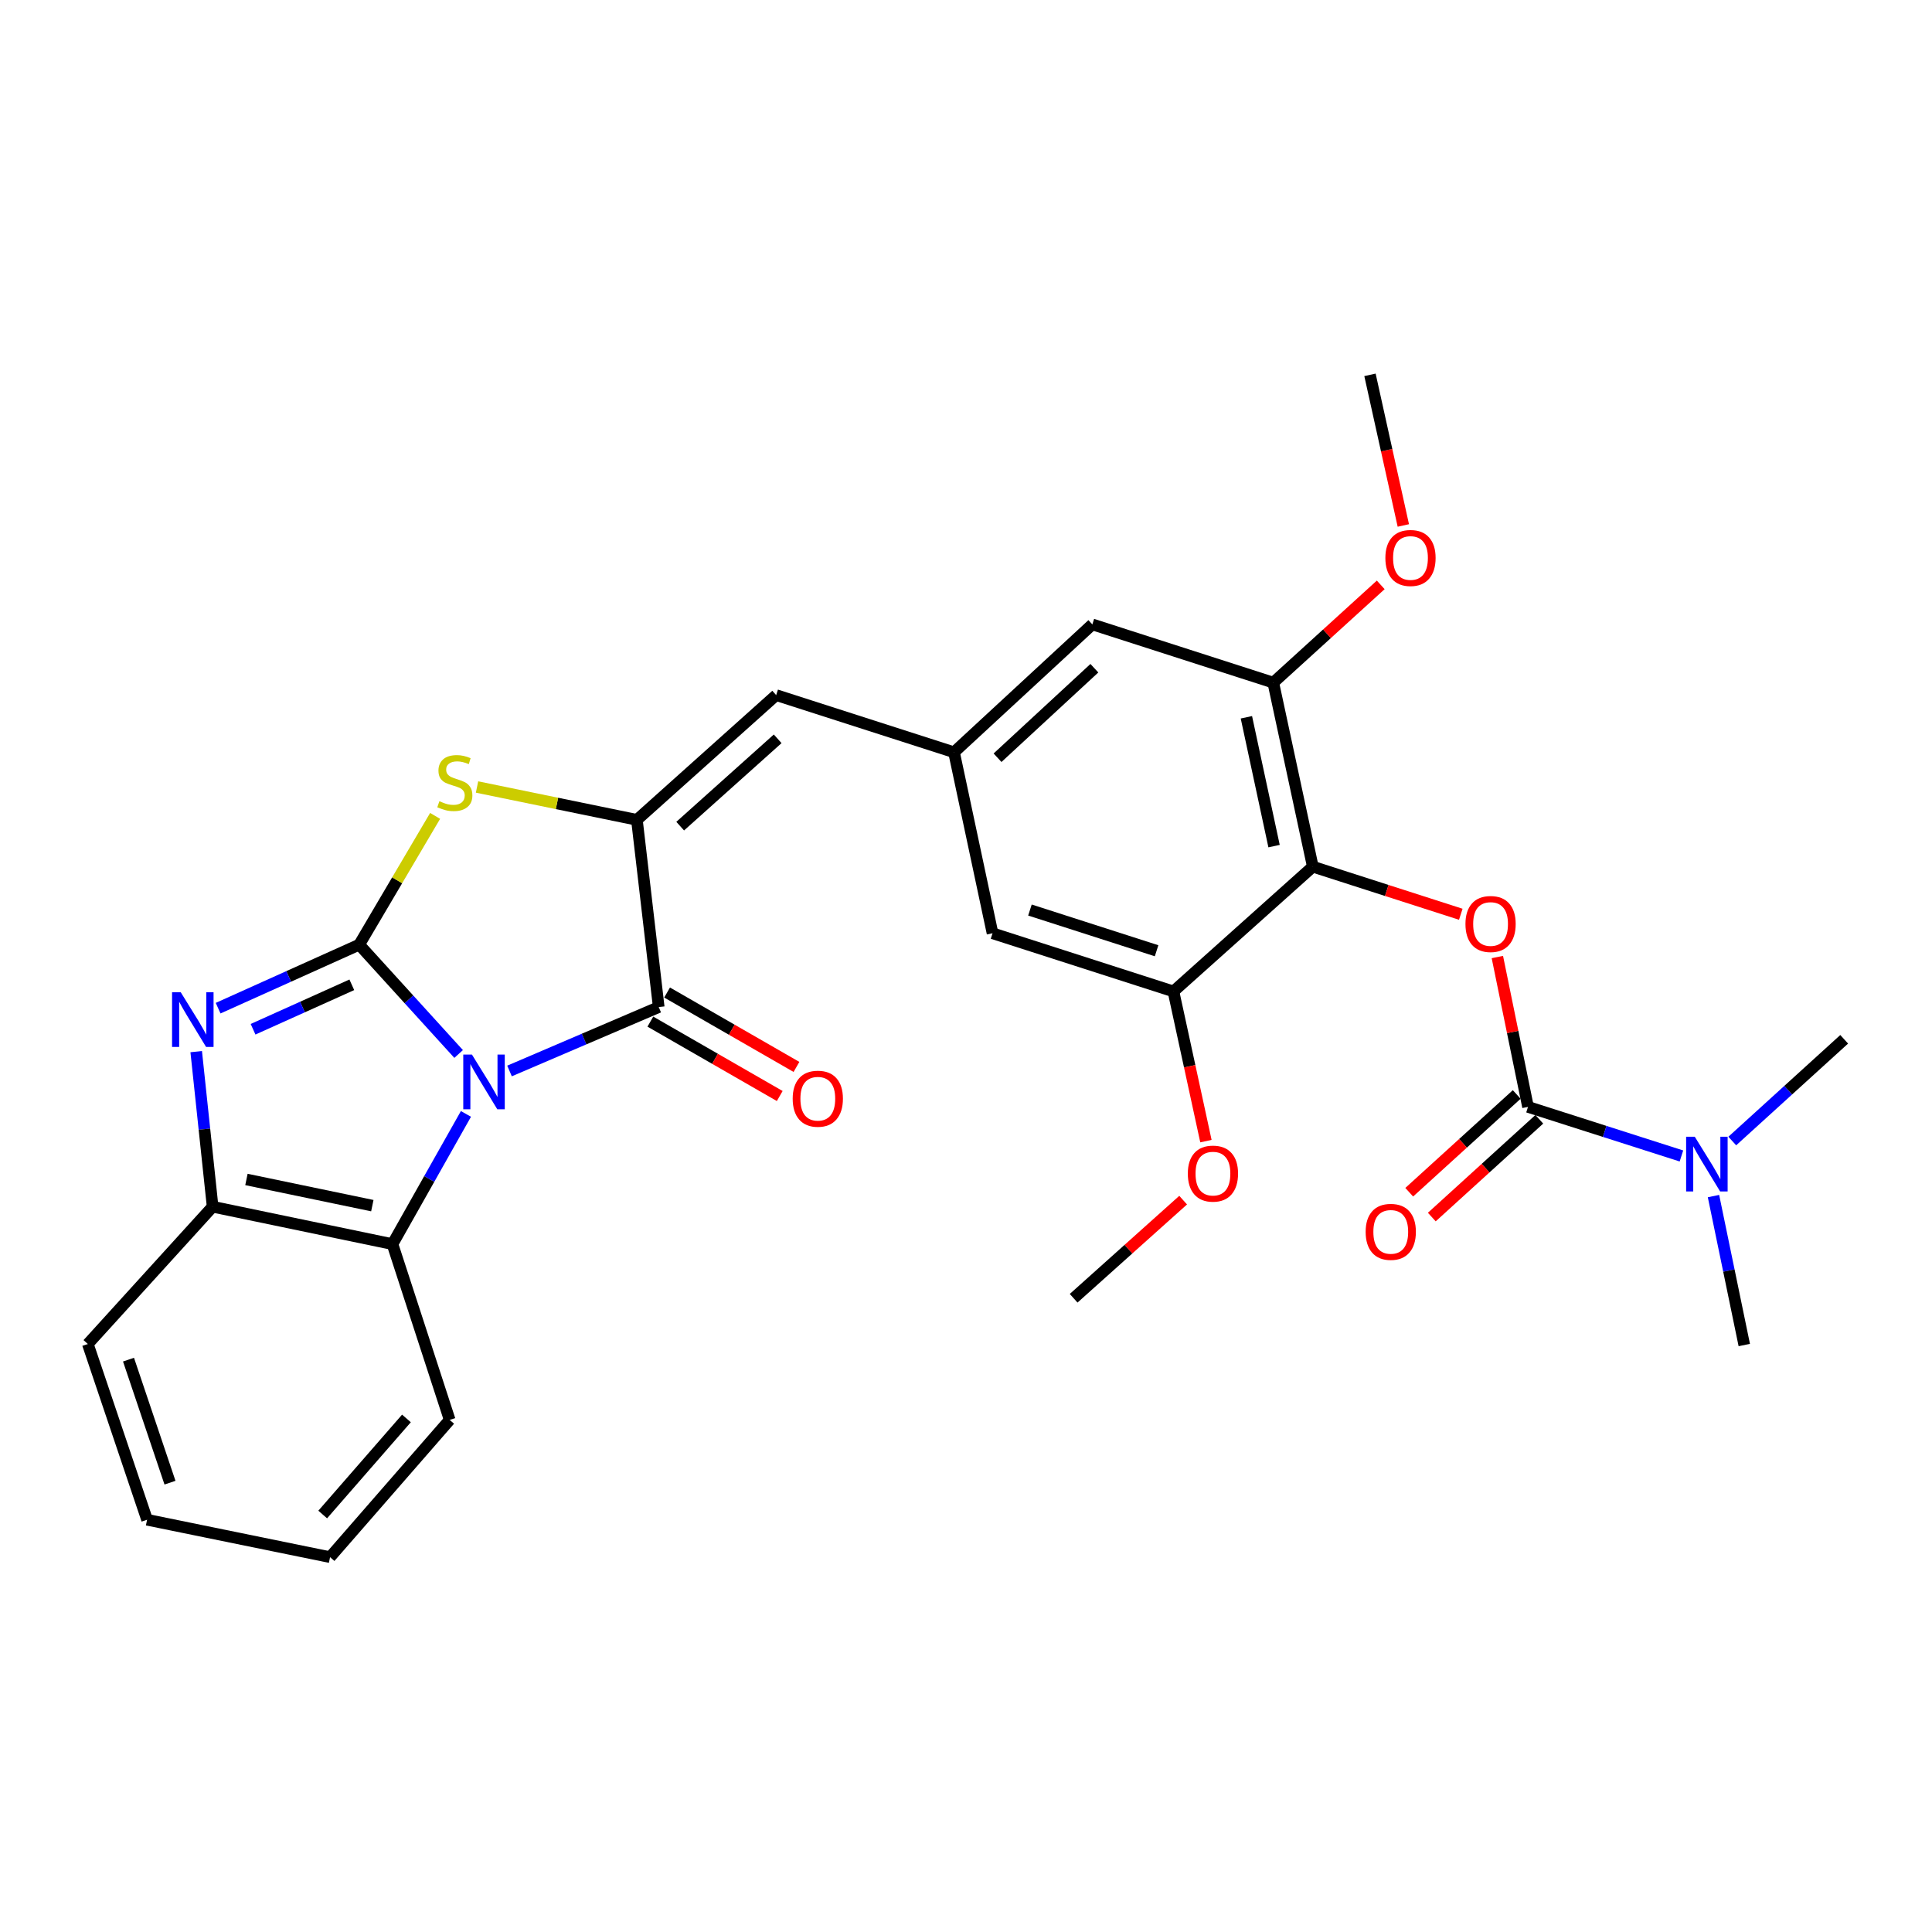 <?xml version='1.0' encoding='iso-8859-1'?>
<svg version='1.1' baseProfile='full'
              xmlns='http://www.w3.org/2000/svg'
                      xmlns:rdkit='http://www.rdkit.org/xml'
                      xmlns:xlink='http://www.w3.org/1999/xlink'
                  xml:space='preserve'
width='1000px' height='1000px' viewBox='0 0 1000 1000'>
<!-- END OF HEADER -->
<rect style='opacity:1.0;fill:#FFFFFF;stroke:none' width='1000' height='1000' x='0' y='0'> </rect>
<path class='bond-0' d='M 237.385,545.542 L 211.654,517.251' style='fill:none;fill-rule:evenodd;stroke:#0000FF;stroke-width:6px;stroke-linecap:butt;stroke-linejoin:miter;stroke-opacity:1' />
<path class='bond-0' d='M 211.654,517.251 L 185.923,488.959' style='fill:none;fill-rule:evenodd;stroke:#000000;stroke-width:6px;stroke-linecap:butt;stroke-linejoin:miter;stroke-opacity:1' />
<path class='bond-1' d='M 263.725,554.337 L 302.339,537.799' style='fill:none;fill-rule:evenodd;stroke:#0000FF;stroke-width:6px;stroke-linecap:butt;stroke-linejoin:miter;stroke-opacity:1' />
<path class='bond-1' d='M 302.339,537.799 L 340.954,521.261' style='fill:none;fill-rule:evenodd;stroke:#000000;stroke-width:6px;stroke-linecap:butt;stroke-linejoin:miter;stroke-opacity:1' />
<path class='bond-7' d='M 241.174,576.56 L 222.157,610.256' style='fill:none;fill-rule:evenodd;stroke:#0000FF;stroke-width:6px;stroke-linecap:butt;stroke-linejoin:miter;stroke-opacity:1' />
<path class='bond-7' d='M 222.157,610.256 L 203.14,643.952' style='fill:none;fill-rule:evenodd;stroke:#000000;stroke-width:6px;stroke-linecap:butt;stroke-linejoin:miter;stroke-opacity:1' />
<path class='bond-3' d='M 185.923,488.959 L 149.411,505.395' style='fill:none;fill-rule:evenodd;stroke:#000000;stroke-width:6px;stroke-linecap:butt;stroke-linejoin:miter;stroke-opacity:1' />
<path class='bond-3' d='M 149.411,505.395 L 112.9,521.83' style='fill:none;fill-rule:evenodd;stroke:#0000FF;stroke-width:6px;stroke-linecap:butt;stroke-linejoin:miter;stroke-opacity:1' />
<path class='bond-3' d='M 182.1,509.731 L 156.542,521.235' style='fill:none;fill-rule:evenodd;stroke:#000000;stroke-width:6px;stroke-linecap:butt;stroke-linejoin:miter;stroke-opacity:1' />
<path class='bond-3' d='M 156.542,521.235 L 130.984,532.74' style='fill:none;fill-rule:evenodd;stroke:#0000FF;stroke-width:6px;stroke-linecap:butt;stroke-linejoin:miter;stroke-opacity:1' />
<path class='bond-4' d='M 185.923,488.959 L 205.568,455.632' style='fill:none;fill-rule:evenodd;stroke:#000000;stroke-width:6px;stroke-linecap:butt;stroke-linejoin:miter;stroke-opacity:1' />
<path class='bond-4' d='M 205.568,455.632 L 225.214,422.304' style='fill:none;fill-rule:evenodd;stroke:#CCCC00;stroke-width:6px;stroke-linecap:butt;stroke-linejoin:miter;stroke-opacity:1' />
<path class='bond-2' d='M 340.954,521.261 L 329.662,424.357' style='fill:none;fill-rule:evenodd;stroke:#000000;stroke-width:6px;stroke-linecap:butt;stroke-linejoin:miter;stroke-opacity:1' />
<path class='bond-15' d='M 336.624,528.791 L 370.108,548.044' style='fill:none;fill-rule:evenodd;stroke:#000000;stroke-width:6px;stroke-linecap:butt;stroke-linejoin:miter;stroke-opacity:1' />
<path class='bond-15' d='M 370.108,548.044 L 403.591,567.297' style='fill:none;fill-rule:evenodd;stroke:#FF0000;stroke-width:6px;stroke-linecap:butt;stroke-linejoin:miter;stroke-opacity:1' />
<path class='bond-15' d='M 345.284,513.731 L 378.767,532.984' style='fill:none;fill-rule:evenodd;stroke:#000000;stroke-width:6px;stroke-linecap:butt;stroke-linejoin:miter;stroke-opacity:1' />
<path class='bond-15' d='M 378.767,532.984 L 412.25,552.238' style='fill:none;fill-rule:evenodd;stroke:#FF0000;stroke-width:6px;stroke-linecap:butt;stroke-linejoin:miter;stroke-opacity:1' />
<path class='bond-10' d='M 329.662,424.357 L 401.745,359.783' style='fill:none;fill-rule:evenodd;stroke:#000000;stroke-width:6px;stroke-linecap:butt;stroke-linejoin:miter;stroke-opacity:1' />
<path class='bond-10' d='M 352.066,427.609 L 402.523,382.408' style='fill:none;fill-rule:evenodd;stroke:#000000;stroke-width:6px;stroke-linecap:butt;stroke-linejoin:miter;stroke-opacity:1' />
<path class='bond-30' d='M 329.662,424.357 L 288.285,415.852' style='fill:none;fill-rule:evenodd;stroke:#000000;stroke-width:6px;stroke-linecap:butt;stroke-linejoin:miter;stroke-opacity:1' />
<path class='bond-30' d='M 288.285,415.852 L 246.907,407.348' style='fill:none;fill-rule:evenodd;stroke:#CCCC00;stroke-width:6px;stroke-linecap:butt;stroke-linejoin:miter;stroke-opacity:1' />
<path class='bond-29' d='M 101.556,544.322 L 105.807,584.457' style='fill:none;fill-rule:evenodd;stroke:#0000FF;stroke-width:6px;stroke-linecap:butt;stroke-linejoin:miter;stroke-opacity:1' />
<path class='bond-29' d='M 105.807,584.457 L 110.057,624.592' style='fill:none;fill-rule:evenodd;stroke:#000000;stroke-width:6px;stroke-linecap:butt;stroke-linejoin:miter;stroke-opacity:1' />
<path class='bond-5' d='M 790.896,572.922 L 782.963,534.139' style='fill:none;fill-rule:evenodd;stroke:#000000;stroke-width:6px;stroke-linecap:butt;stroke-linejoin:miter;stroke-opacity:1' />
<path class='bond-5' d='M 782.963,534.139 L 775.031,495.357' style='fill:none;fill-rule:evenodd;stroke:#FF0000;stroke-width:6px;stroke-linecap:butt;stroke-linejoin:miter;stroke-opacity:1' />
<path class='bond-14' d='M 790.896,572.922 L 830.601,585.624' style='fill:none;fill-rule:evenodd;stroke:#000000;stroke-width:6px;stroke-linecap:butt;stroke-linejoin:miter;stroke-opacity:1' />
<path class='bond-14' d='M 830.601,585.624 L 870.307,598.327' style='fill:none;fill-rule:evenodd;stroke:#0000FF;stroke-width:6px;stroke-linecap:butt;stroke-linejoin:miter;stroke-opacity:1' />
<path class='bond-18' d='M 785.052,566.496 L 757.233,591.795' style='fill:none;fill-rule:evenodd;stroke:#000000;stroke-width:6px;stroke-linecap:butt;stroke-linejoin:miter;stroke-opacity:1' />
<path class='bond-18' d='M 757.233,591.795 L 729.413,617.094' style='fill:none;fill-rule:evenodd;stroke:#FF0000;stroke-width:6px;stroke-linecap:butt;stroke-linejoin:miter;stroke-opacity:1' />
<path class='bond-18' d='M 796.74,579.348 L 768.92,604.647' style='fill:none;fill-rule:evenodd;stroke:#000000;stroke-width:6px;stroke-linecap:butt;stroke-linejoin:miter;stroke-opacity:1' />
<path class='bond-18' d='M 768.92,604.647 L 741.1,629.946' style='fill:none;fill-rule:evenodd;stroke:#FF0000;stroke-width:6px;stroke-linecap:butt;stroke-linejoin:miter;stroke-opacity:1' />
<path class='bond-6' d='M 679.506,448.59 L 659.046,353.326' style='fill:none;fill-rule:evenodd;stroke:#000000;stroke-width:6px;stroke-linecap:butt;stroke-linejoin:miter;stroke-opacity:1' />
<path class='bond-6' d='M 659.453,437.948 L 645.131,371.264' style='fill:none;fill-rule:evenodd;stroke:#000000;stroke-width:6px;stroke-linecap:butt;stroke-linejoin:miter;stroke-opacity:1' />
<path class='bond-8' d='M 679.506,448.59 L 717.803,460.906' style='fill:none;fill-rule:evenodd;stroke:#000000;stroke-width:6px;stroke-linecap:butt;stroke-linejoin:miter;stroke-opacity:1' />
<path class='bond-8' d='M 717.803,460.906 L 756.101,473.222' style='fill:none;fill-rule:evenodd;stroke:#FF0000;stroke-width:6px;stroke-linecap:butt;stroke-linejoin:miter;stroke-opacity:1' />
<path class='bond-32' d='M 679.506,448.59 L 607.375,513.164' style='fill:none;fill-rule:evenodd;stroke:#000000;stroke-width:6px;stroke-linecap:butt;stroke-linejoin:miter;stroke-opacity:1' />
<path class='bond-9' d='M 203.14,643.952 L 110.057,624.592' style='fill:none;fill-rule:evenodd;stroke:#000000;stroke-width:6px;stroke-linecap:butt;stroke-linejoin:miter;stroke-opacity:1' />
<path class='bond-9' d='M 192.715,624.041 L 127.557,610.489' style='fill:none;fill-rule:evenodd;stroke:#000000;stroke-width:6px;stroke-linecap:butt;stroke-linejoin:miter;stroke-opacity:1' />
<path class='bond-21' d='M 203.14,643.952 L 232.758,734.94' style='fill:none;fill-rule:evenodd;stroke:#000000;stroke-width:6px;stroke-linecap:butt;stroke-linejoin:miter;stroke-opacity:1' />
<path class='bond-22' d='M 110.057,624.592 L 45.455,695.652' style='fill:none;fill-rule:evenodd;stroke:#000000;stroke-width:6px;stroke-linecap:butt;stroke-linejoin:miter;stroke-opacity:1' />
<path class='bond-13' d='M 401.745,359.783 L 493.795,389.372' style='fill:none;fill-rule:evenodd;stroke:#000000;stroke-width:6px;stroke-linecap:butt;stroke-linejoin:miter;stroke-opacity:1' />
<path class='bond-11' d='M 607.375,513.164 L 513.733,483.053' style='fill:none;fill-rule:evenodd;stroke:#000000;stroke-width:6px;stroke-linecap:butt;stroke-linejoin:miter;stroke-opacity:1' />
<path class='bond-11' d='M 598.647,492.11 L 533.097,471.032' style='fill:none;fill-rule:evenodd;stroke:#000000;stroke-width:6px;stroke-linecap:butt;stroke-linejoin:miter;stroke-opacity:1' />
<path class='bond-19' d='M 607.375,513.164 L 615.781,551.905' style='fill:none;fill-rule:evenodd;stroke:#000000;stroke-width:6px;stroke-linecap:butt;stroke-linejoin:miter;stroke-opacity:1' />
<path class='bond-19' d='M 615.781,551.905 L 624.186,590.645' style='fill:none;fill-rule:evenodd;stroke:#FF0000;stroke-width:6px;stroke-linecap:butt;stroke-linejoin:miter;stroke-opacity:1' />
<path class='bond-12' d='M 659.046,353.326 L 565.394,323.187' style='fill:none;fill-rule:evenodd;stroke:#000000;stroke-width:6px;stroke-linecap:butt;stroke-linejoin:miter;stroke-opacity:1' />
<path class='bond-20' d='M 659.046,353.326 L 686.856,328.029' style='fill:none;fill-rule:evenodd;stroke:#000000;stroke-width:6px;stroke-linecap:butt;stroke-linejoin:miter;stroke-opacity:1' />
<path class='bond-20' d='M 686.856,328.029 L 714.666,302.732' style='fill:none;fill-rule:evenodd;stroke:#FF0000;stroke-width:6px;stroke-linecap:butt;stroke-linejoin:miter;stroke-opacity:1' />
<path class='bond-16' d='M 493.795,389.372 L 513.733,483.053' style='fill:none;fill-rule:evenodd;stroke:#000000;stroke-width:6px;stroke-linecap:butt;stroke-linejoin:miter;stroke-opacity:1' />
<path class='bond-17' d='M 493.795,389.372 L 565.394,323.187' style='fill:none;fill-rule:evenodd;stroke:#000000;stroke-width:6px;stroke-linecap:butt;stroke-linejoin:miter;stroke-opacity:1' />
<path class='bond-17' d='M 516.326,392.201 L 566.446,345.871' style='fill:none;fill-rule:evenodd;stroke:#000000;stroke-width:6px;stroke-linecap:butt;stroke-linejoin:miter;stroke-opacity:1' />
<path class='bond-23' d='M 886.898,619.091 L 894.867,657.637' style='fill:none;fill-rule:evenodd;stroke:#0000FF;stroke-width:6px;stroke-linecap:butt;stroke-linejoin:miter;stroke-opacity:1' />
<path class='bond-23' d='M 894.867,657.637 L 902.836,696.183' style='fill:none;fill-rule:evenodd;stroke:#000000;stroke-width:6px;stroke-linecap:butt;stroke-linejoin:miter;stroke-opacity:1' />
<path class='bond-24' d='M 896.618,590.595 L 925.582,564.266' style='fill:none;fill-rule:evenodd;stroke:#0000FF;stroke-width:6px;stroke-linecap:butt;stroke-linejoin:miter;stroke-opacity:1' />
<path class='bond-24' d='M 925.582,564.266 L 954.545,537.937' style='fill:none;fill-rule:evenodd;stroke:#000000;stroke-width:6px;stroke-linecap:butt;stroke-linejoin:miter;stroke-opacity:1' />
<path class='bond-25' d='M 612.396,621.192 L 584.055,646.585' style='fill:none;fill-rule:evenodd;stroke:#FF0000;stroke-width:6px;stroke-linecap:butt;stroke-linejoin:miter;stroke-opacity:1' />
<path class='bond-25' d='M 584.055,646.585 L 555.714,671.978' style='fill:none;fill-rule:evenodd;stroke:#000000;stroke-width:6px;stroke-linecap:butt;stroke-linejoin:miter;stroke-opacity:1' />
<path class='bond-26' d='M 726.359,271.979 L 717.727,232.999' style='fill:none;fill-rule:evenodd;stroke:#FF0000;stroke-width:6px;stroke-linecap:butt;stroke-linejoin:miter;stroke-opacity:1' />
<path class='bond-26' d='M 717.727,232.999 L 709.095,194.02' style='fill:none;fill-rule:evenodd;stroke:#000000;stroke-width:6px;stroke-linecap:butt;stroke-linejoin:miter;stroke-opacity:1' />
<path class='bond-27' d='M 232.758,734.94 L 170.838,805.98' style='fill:none;fill-rule:evenodd;stroke:#000000;stroke-width:6px;stroke-linecap:butt;stroke-linejoin:miter;stroke-opacity:1' />
<path class='bond-27' d='M 210.375,734.182 L 167.031,783.91' style='fill:none;fill-rule:evenodd;stroke:#000000;stroke-width:6px;stroke-linecap:butt;stroke-linejoin:miter;stroke-opacity:1' />
<path class='bond-31' d='M 45.455,695.652 L 76.125,786.621' style='fill:none;fill-rule:evenodd;stroke:#000000;stroke-width:6px;stroke-linecap:butt;stroke-linejoin:miter;stroke-opacity:1' />
<path class='bond-31' d='M 66.516,703.747 L 87.986,767.425' style='fill:none;fill-rule:evenodd;stroke:#000000;stroke-width:6px;stroke-linecap:butt;stroke-linejoin:miter;stroke-opacity:1' />
<path class='bond-28' d='M 170.838,805.98 L 76.125,786.621' style='fill:none;fill-rule:evenodd;stroke:#000000;stroke-width:6px;stroke-linecap:butt;stroke-linejoin:miter;stroke-opacity:1' />
<path  class='atom-0' d='M 244.265 545.83
L 253.545 560.83
Q 254.465 562.31, 255.945 564.99
Q 257.425 567.67, 257.505 567.83
L 257.505 545.83
L 261.265 545.83
L 261.265 574.15
L 257.385 574.15
L 247.425 557.75
Q 246.265 555.83, 245.025 553.63
Q 243.825 551.43, 243.465 550.75
L 243.465 574.15
L 239.785 574.15
L 239.785 545.83
L 244.265 545.83
' fill='#0000FF'/>
<path  class='atom-4' d='M 93.538 513.567
L 102.818 528.567
Q 103.738 530.047, 105.218 532.727
Q 106.698 535.407, 106.778 535.567
L 106.778 513.567
L 110.538 513.567
L 110.538 541.887
L 106.658 541.887
L 96.698 525.487
Q 95.538 523.567, 94.299 521.367
Q 93.099 519.167, 92.739 518.487
L 92.739 541.887
L 89.058 541.887
L 89.058 513.567
L 93.538 513.567
' fill='#0000FF'/>
<path  class='atom-5' d='M 227.422 414.707
Q 227.742 414.827, 229.062 415.387
Q 230.382 415.947, 231.822 416.307
Q 233.302 416.627, 234.742 416.627
Q 237.422 416.627, 238.982 415.347
Q 240.542 414.027, 240.542 411.747
Q 240.542 410.187, 239.742 409.227
Q 238.982 408.267, 237.782 407.747
Q 236.582 407.227, 234.582 406.627
Q 232.062 405.867, 230.542 405.147
Q 229.062 404.427, 227.982 402.907
Q 226.942 401.387, 226.942 398.827
Q 226.942 395.267, 229.342 393.067
Q 231.782 390.867, 236.582 390.867
Q 239.862 390.867, 243.582 392.427
L 242.662 395.507
Q 239.262 394.107, 236.702 394.107
Q 233.942 394.107, 232.422 395.267
Q 230.902 396.387, 230.942 398.347
Q 230.942 399.867, 231.702 400.787
Q 232.502 401.707, 233.622 402.227
Q 234.782 402.747, 236.702 403.347
Q 239.262 404.147, 240.782 404.947
Q 242.302 405.747, 243.382 407.387
Q 244.502 408.987, 244.502 411.747
Q 244.502 415.667, 241.862 417.787
Q 239.262 419.867, 234.902 419.867
Q 232.382 419.867, 230.462 419.307
Q 228.582 418.787, 226.342 417.867
L 227.422 414.707
' fill='#CCCC00'/>
<path  class='atom-9' d='M 758.517 478.259
Q 758.517 471.459, 761.877 467.659
Q 765.237 463.859, 771.517 463.859
Q 777.797 463.859, 781.157 467.659
Q 784.517 471.459, 784.517 478.259
Q 784.517 485.139, 781.117 489.059
Q 777.717 492.939, 771.517 492.939
Q 765.277 492.939, 761.877 489.059
Q 758.517 485.179, 758.517 478.259
M 771.517 489.739
Q 775.837 489.739, 778.157 486.859
Q 780.517 483.939, 780.517 478.259
Q 780.517 472.699, 778.157 469.899
Q 775.837 467.059, 771.517 467.059
Q 767.197 467.059, 764.837 469.859
Q 762.517 472.659, 762.517 478.259
Q 762.517 483.979, 764.837 486.859
Q 767.197 489.739, 771.517 489.739
' fill='#FF0000'/>
<path  class='atom-15' d='M 877.217 588.38
L 886.497 603.38
Q 887.417 604.86, 888.897 607.54
Q 890.377 610.22, 890.457 610.38
L 890.457 588.38
L 894.217 588.38
L 894.217 616.7
L 890.337 616.7
L 880.377 600.3
Q 879.217 598.38, 877.977 596.18
Q 876.777 593.98, 876.417 593.3
L 876.417 616.7
L 872.737 616.7
L 872.737 588.38
L 877.217 588.38
' fill='#0000FF'/>
<path  class='atom-16' d='M 410.295 568.688
Q 410.295 561.888, 413.655 558.088
Q 417.015 554.288, 423.295 554.288
Q 429.575 554.288, 432.935 558.088
Q 436.295 561.888, 436.295 568.688
Q 436.295 575.568, 432.895 579.488
Q 429.495 583.368, 423.295 583.368
Q 417.055 583.368, 413.655 579.488
Q 410.295 575.608, 410.295 568.688
M 423.295 580.168
Q 427.615 580.168, 429.935 577.288
Q 432.295 574.368, 432.295 568.688
Q 432.295 563.128, 429.935 560.328
Q 427.615 557.488, 423.295 557.488
Q 418.975 557.488, 416.615 560.288
Q 414.295 563.088, 414.295 568.688
Q 414.295 574.408, 416.615 577.288
Q 418.975 580.168, 423.295 580.168
' fill='#FF0000'/>
<path  class='atom-19' d='M 706.856 637.605
Q 706.856 630.805, 710.216 627.005
Q 713.576 623.205, 719.856 623.205
Q 726.136 623.205, 729.496 627.005
Q 732.856 630.805, 732.856 637.605
Q 732.856 644.485, 729.456 648.405
Q 726.056 652.285, 719.856 652.285
Q 713.616 652.285, 710.216 648.405
Q 706.856 644.525, 706.856 637.605
M 719.856 649.085
Q 724.176 649.085, 726.496 646.205
Q 728.856 643.285, 728.856 637.605
Q 728.856 632.045, 726.496 629.245
Q 724.176 626.405, 719.856 626.405
Q 715.536 626.405, 713.176 629.205
Q 710.856 632.005, 710.856 637.605
Q 710.856 643.325, 713.176 646.205
Q 715.536 649.085, 719.856 649.085
' fill='#FF0000'/>
<path  class='atom-20' d='M 614.816 607.455
Q 614.816 600.655, 618.176 596.855
Q 621.536 593.055, 627.816 593.055
Q 634.096 593.055, 637.456 596.855
Q 640.816 600.655, 640.816 607.455
Q 640.816 614.335, 637.416 618.255
Q 634.016 622.135, 627.816 622.135
Q 621.576 622.135, 618.176 618.255
Q 614.816 614.375, 614.816 607.455
M 627.816 618.935
Q 632.136 618.935, 634.456 616.055
Q 636.816 613.135, 636.816 607.455
Q 636.816 601.895, 634.456 599.095
Q 632.136 596.255, 627.816 596.255
Q 623.496 596.255, 621.136 599.055
Q 618.816 601.855, 618.816 607.455
Q 618.816 613.175, 621.136 616.055
Q 623.496 618.935, 627.816 618.935
' fill='#FF0000'/>
<path  class='atom-21' d='M 717.067 288.804
Q 717.067 282.004, 720.427 278.204
Q 723.787 274.404, 730.067 274.404
Q 736.347 274.404, 739.707 278.204
Q 743.067 282.004, 743.067 288.804
Q 743.067 295.684, 739.667 299.604
Q 736.267 303.484, 730.067 303.484
Q 723.827 303.484, 720.427 299.604
Q 717.067 295.724, 717.067 288.804
M 730.067 300.284
Q 734.387 300.284, 736.707 297.404
Q 739.067 294.484, 739.067 288.804
Q 739.067 283.244, 736.707 280.444
Q 734.387 277.604, 730.067 277.604
Q 725.747 277.604, 723.387 280.404
Q 721.067 283.204, 721.067 288.804
Q 721.067 294.524, 723.387 297.404
Q 725.747 300.284, 730.067 300.284
' fill='#FF0000'/>
</svg>
